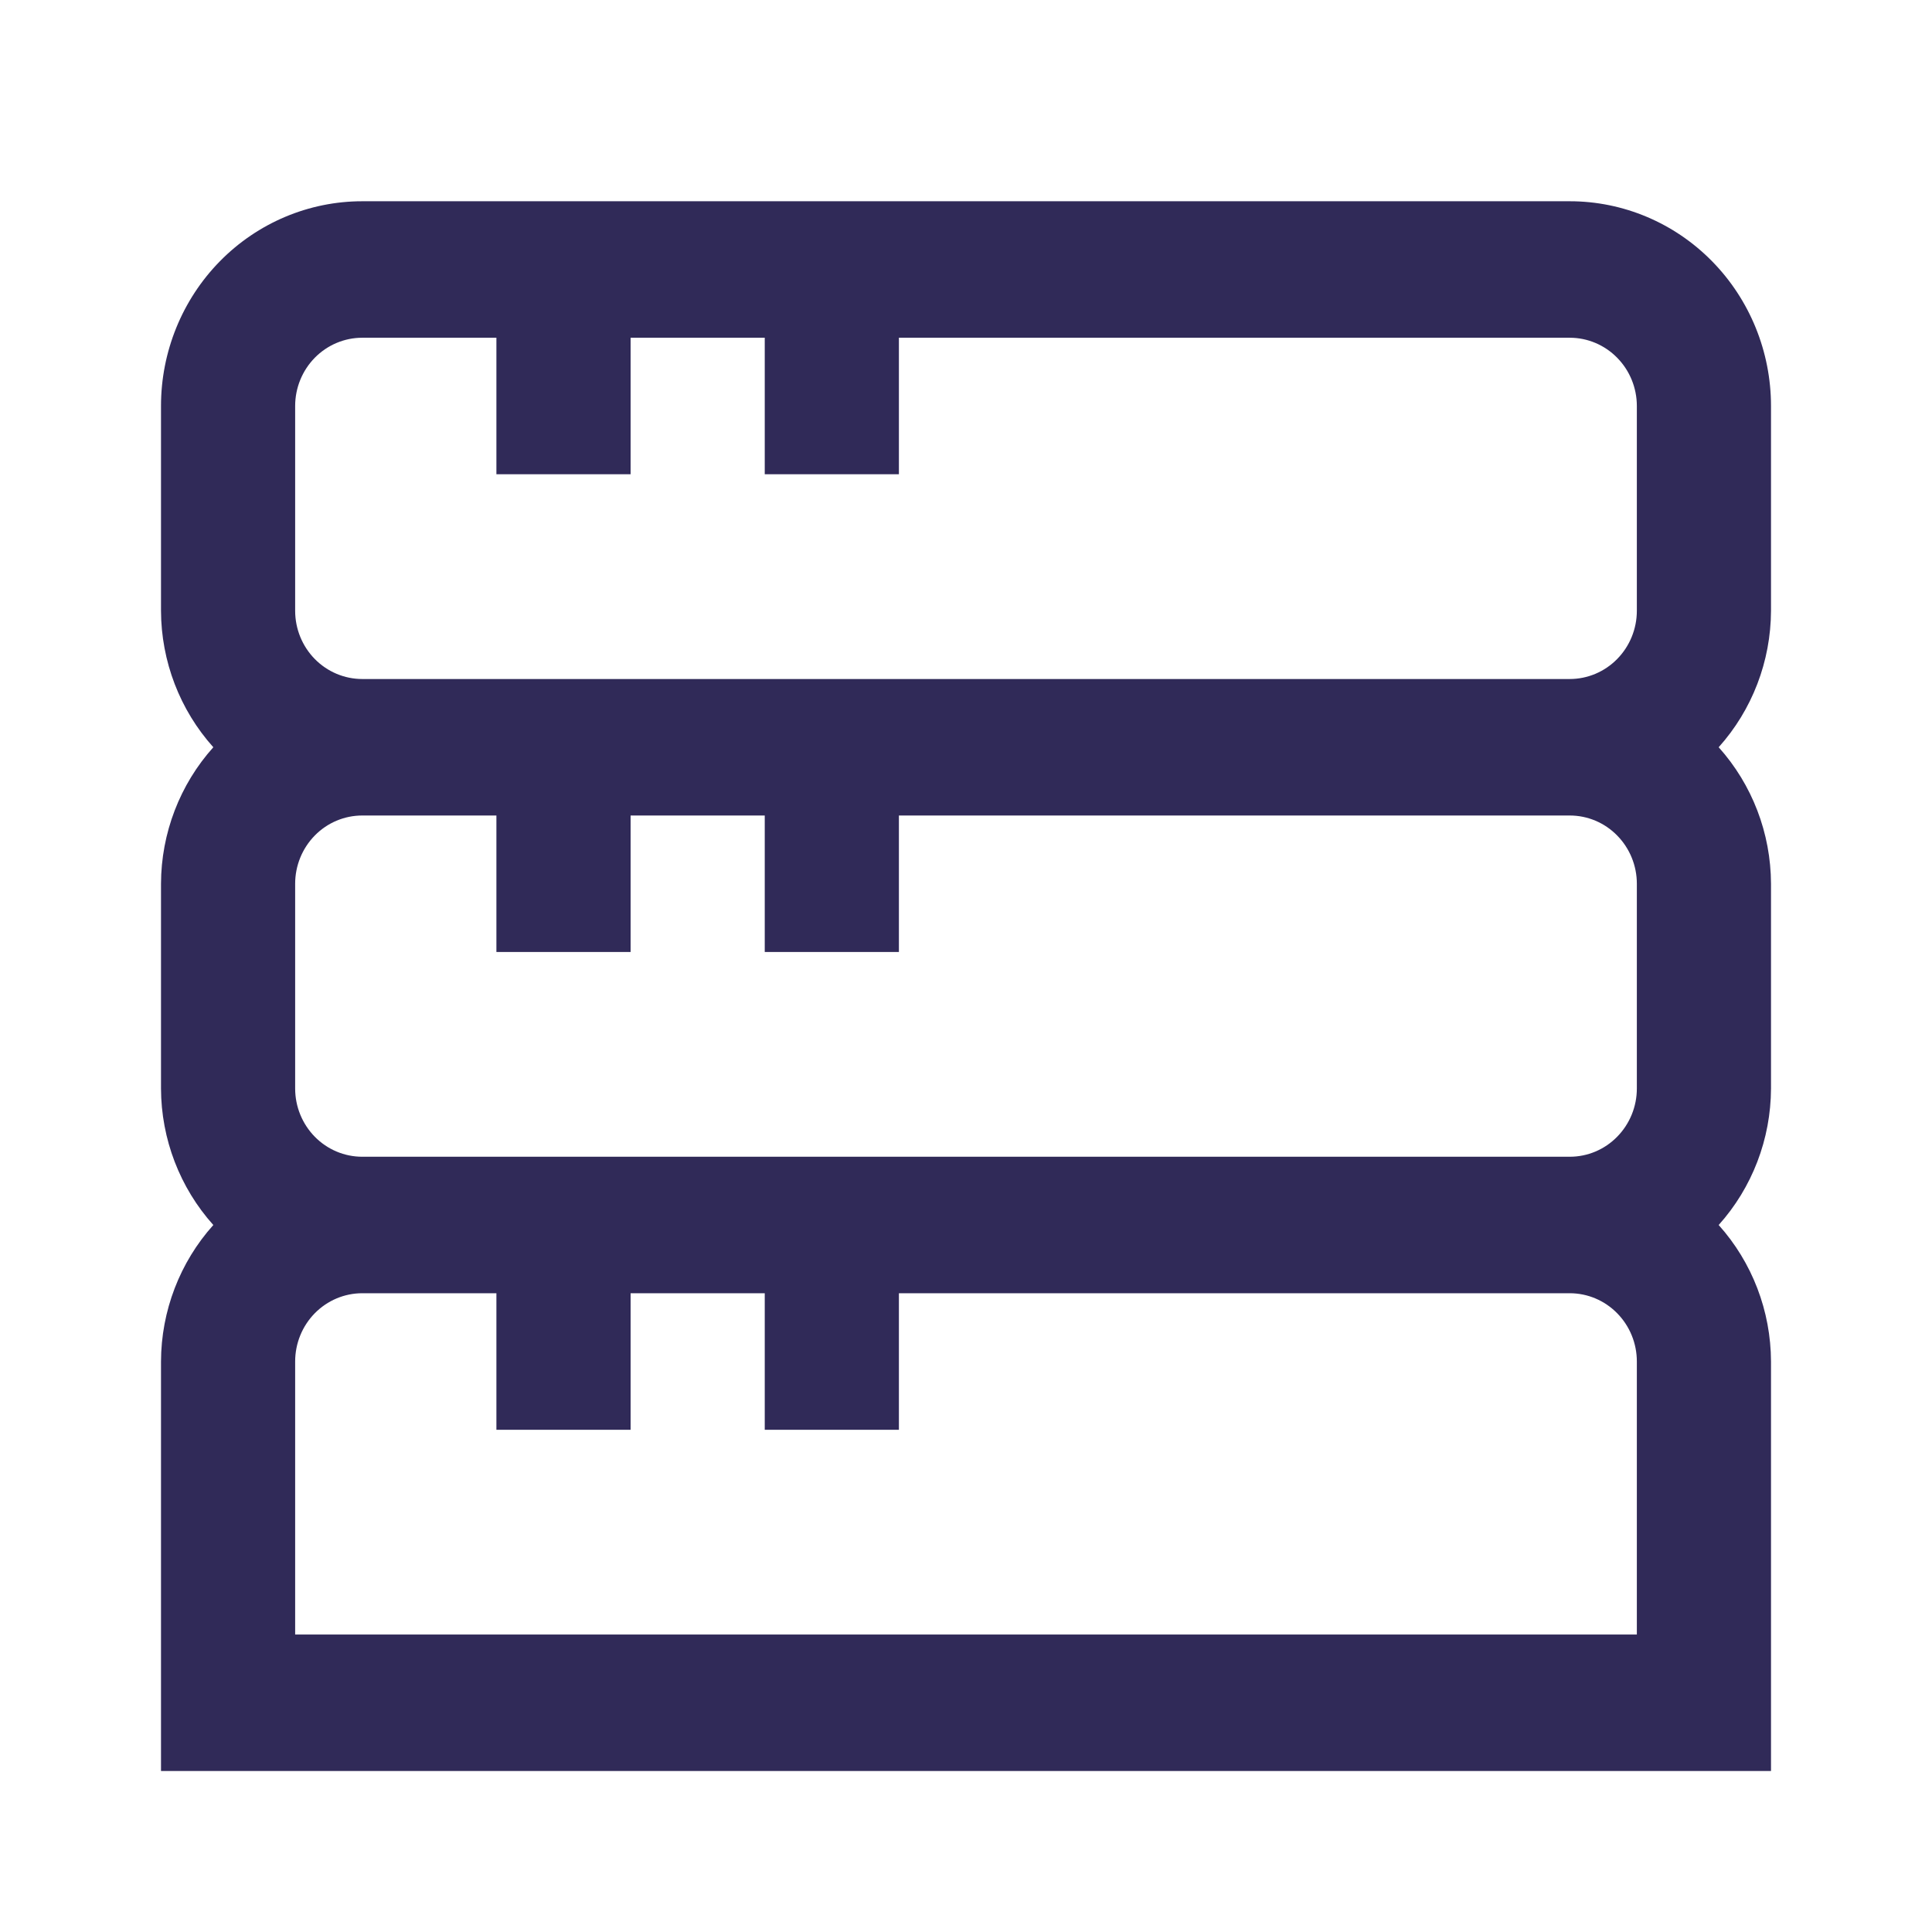<svg width="48" height="48" viewBox="0 0 48 48" fill="none" xmlns="http://www.w3.org/2000/svg">
<path d="M44 10.087C44 8.738 43.473 7.444 42.535 6.49C41.598 5.536 40.326 5 39 5H9C7.674 5 6.402 5.536 5.464 6.49C4.527 7.444 4 8.738 4 10.087L4 15.174C4.004 16.429 4.468 17.638 5.3 18.565C4.468 19.492 4.004 20.701 4 21.956V27.044C4.004 28.299 4.468 29.508 5.3 30.435C4.468 31.362 4.004 32.571 4 33.826V44H44V33.826C43.996 32.571 43.532 31.362 42.7 30.435C43.532 29.508 43.996 28.299 44 27.044V21.956C43.996 20.701 43.532 19.492 42.7 18.565C43.532 17.638 43.996 16.429 44 15.174V10.087ZM7.333 10.087C7.333 9.637 7.509 9.206 7.821 8.888C8.134 8.57 8.558 8.391 9 8.391H12.333V11.783H15.667V8.391H19V11.783H22.333V8.391H39C39.442 8.391 39.866 8.57 40.178 8.888C40.491 9.206 40.667 9.637 40.667 10.087V15.174C40.667 15.624 40.491 16.055 40.178 16.373C39.866 16.691 39.442 16.87 39 16.87H9C8.558 16.87 8.134 16.691 7.821 16.373C7.509 16.055 7.333 15.624 7.333 15.174V10.087ZM40.667 21.956V27.044C40.667 27.493 40.491 27.924 40.178 28.242C39.866 28.561 39.442 28.739 39 28.739H9C8.558 28.739 8.134 28.561 7.821 28.242C7.509 27.924 7.333 27.493 7.333 27.044V21.956C7.333 21.507 7.509 21.076 7.821 20.758C8.134 20.439 8.558 20.261 9 20.261H12.333V23.652H15.667V20.261H19V23.652H22.333V20.261H39C39.442 20.261 39.866 20.439 40.178 20.758C40.491 21.076 40.667 21.507 40.667 21.956ZM40.667 40.609H7.333V33.826C7.333 33.376 7.509 32.945 7.821 32.627C8.134 32.309 8.558 32.13 9 32.13H12.333V35.522H15.667V32.13H19V35.522H22.333V32.13H39C39.442 32.13 39.866 32.309 40.178 32.627C40.491 32.945 40.667 33.376 40.667 33.826V40.609Z" fill="#302A58"/>
</svg>
